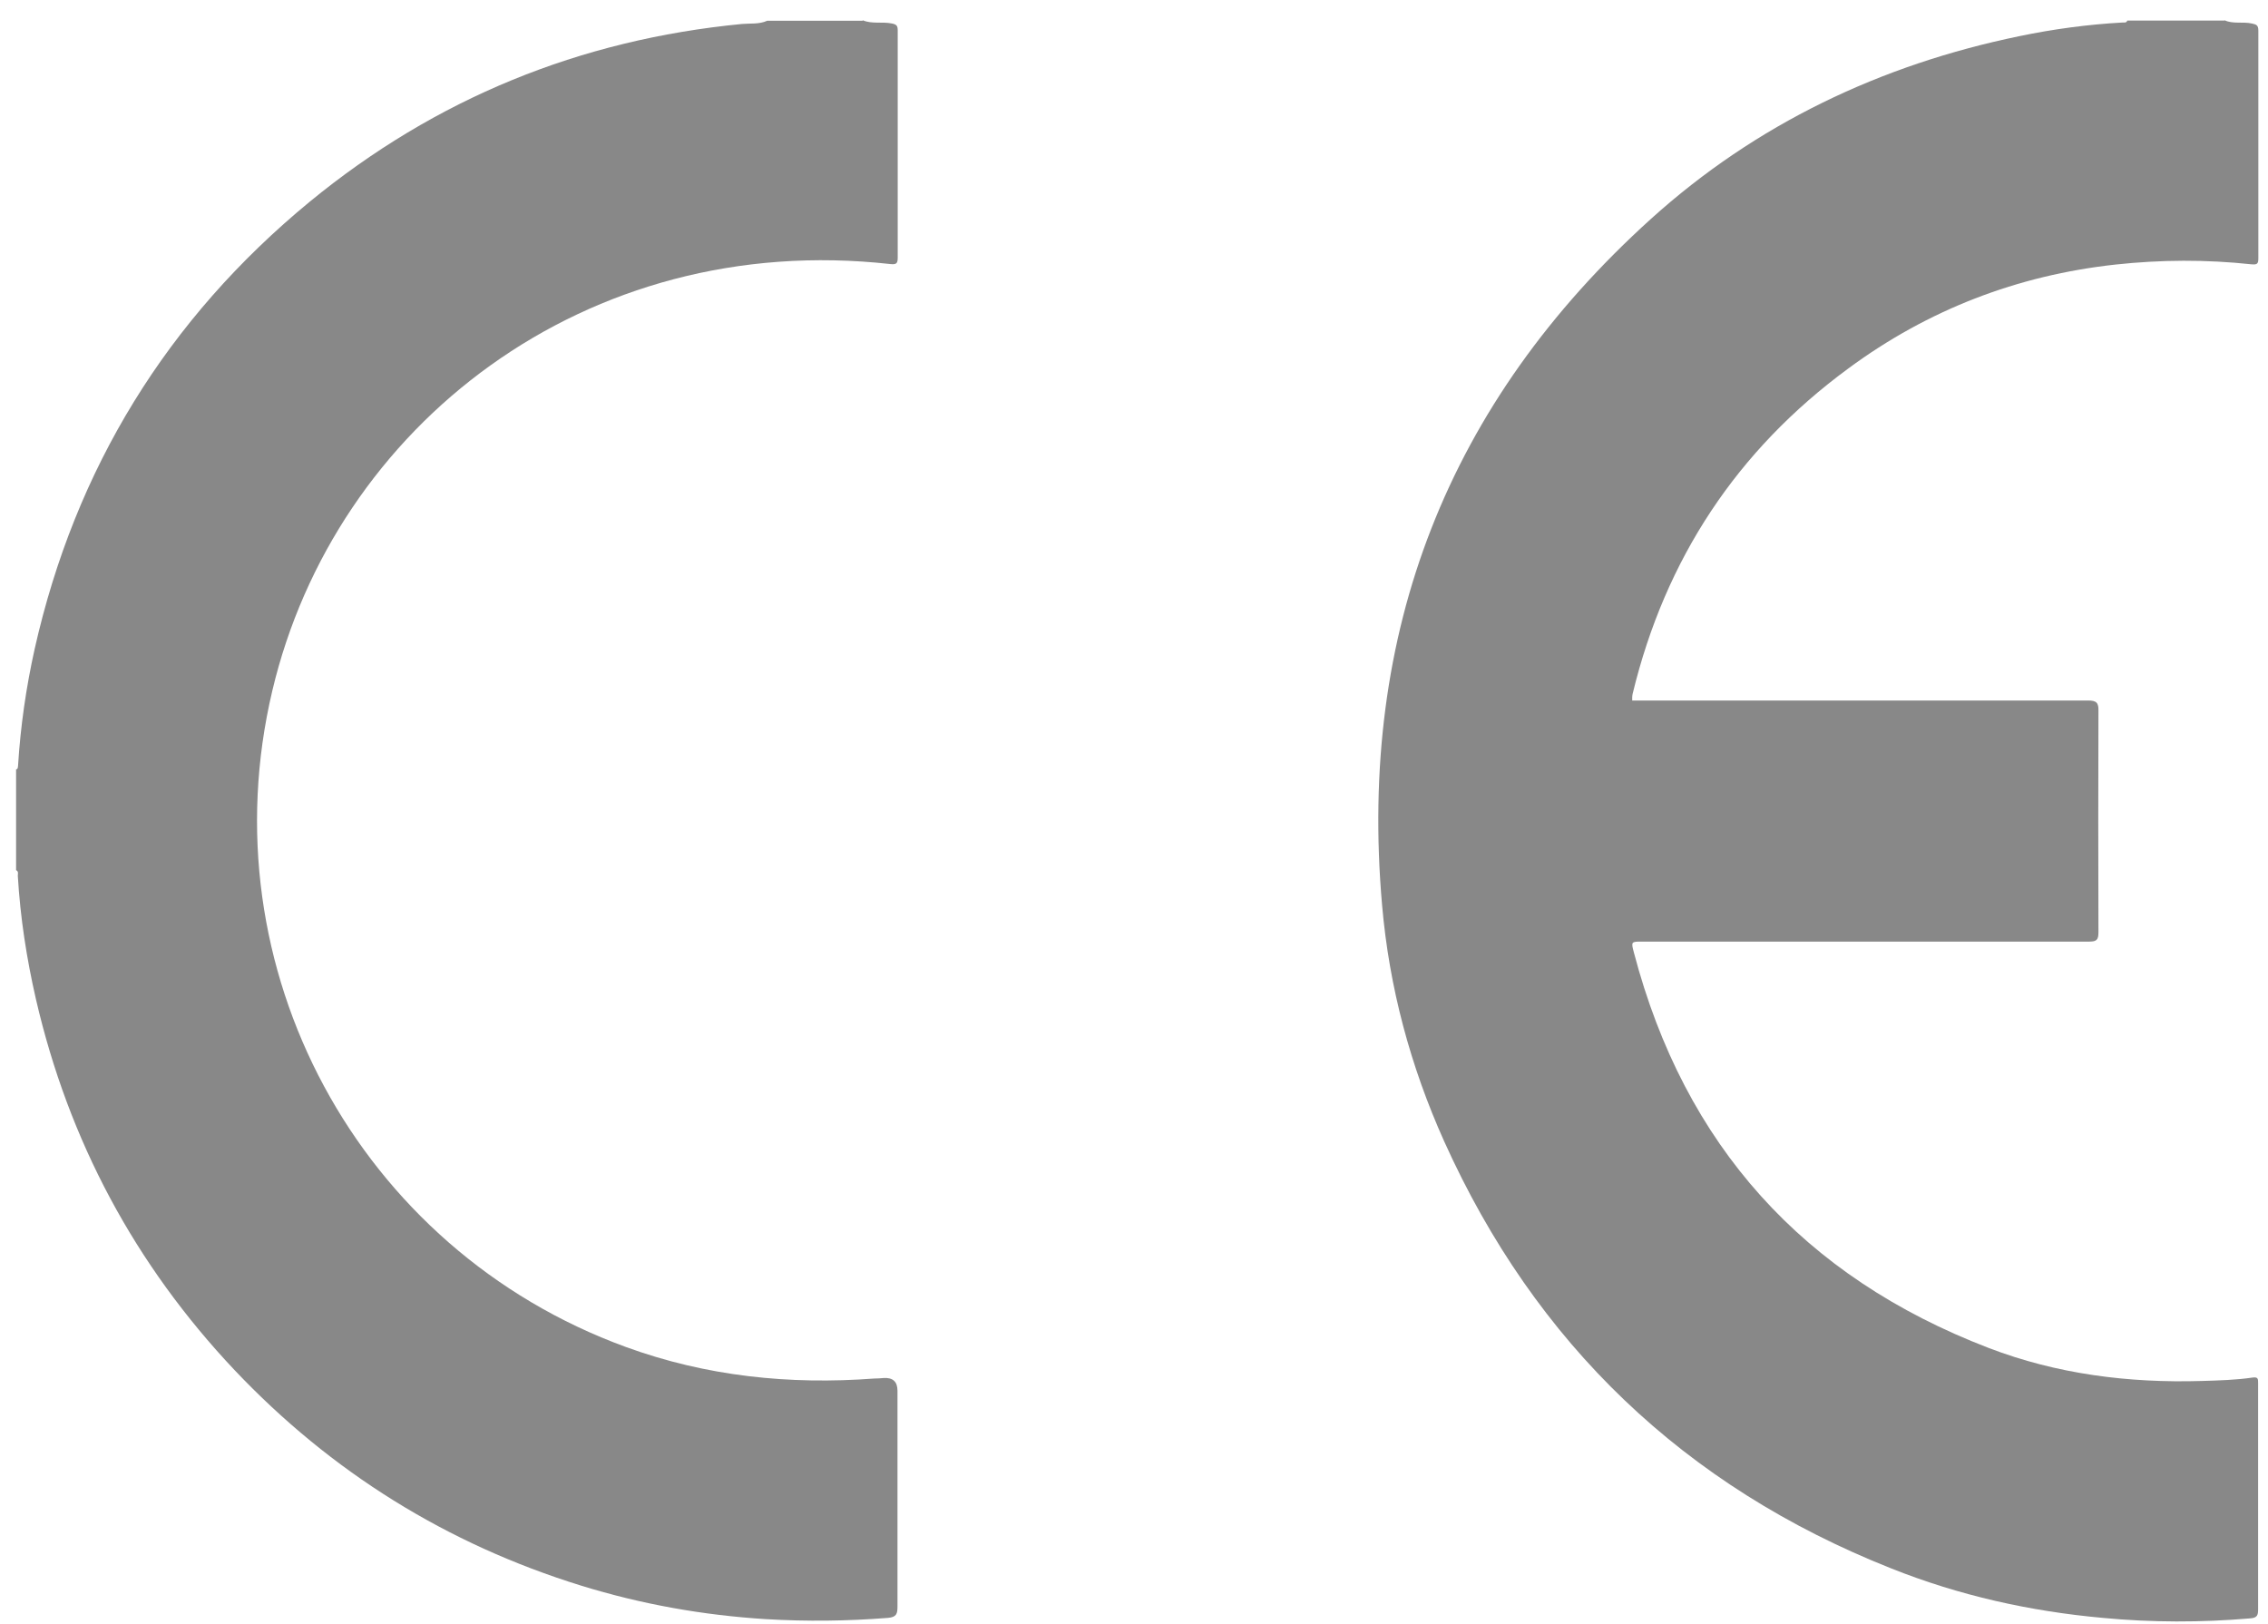 <svg width="88" height="63" viewBox="0 0 88 63" fill="none" xmlns="http://www.w3.org/2000/svg">
<path d="M86.316 0.787C86.648 0.939 87.018 0.835 87.369 0.911C87.549 0.948 87.625 0.977 87.625 1.185C87.625 4.136 87.625 7.077 87.625 10.027C87.625 10.236 87.578 10.274 87.36 10.255C85.605 10.065 83.84 10.074 82.085 10.264C78.272 10.681 74.8 12.019 71.716 14.296C67.391 17.474 64.611 21.695 63.349 26.913C63.34 26.96 63.331 27.008 63.331 27.055C63.331 27.093 63.331 27.121 63.331 27.178C63.473 27.178 63.596 27.178 63.729 27.178C69.487 27.178 75.255 27.178 81.013 27.178C81.345 27.178 81.431 27.264 81.421 27.586C81.412 30.451 81.412 33.307 81.421 36.172C81.421 36.456 81.355 36.532 81.07 36.532C75.283 36.532 69.497 36.532 63.71 36.532C63.293 36.532 63.283 36.532 63.397 36.959C65.361 44.434 69.971 49.538 77.162 52.298C79.808 53.313 82.588 53.664 85.424 53.579C86.088 53.56 86.752 53.541 87.407 53.446C87.616 53.418 87.616 53.503 87.616 53.655C87.616 54.404 87.616 55.154 87.616 55.903C87.616 58.076 87.616 60.248 87.616 62.42C87.616 62.657 87.597 62.771 87.303 62.79C85.396 62.952 83.499 62.952 81.592 62.771C78.755 62.515 76.004 61.899 73.367 60.846C65.361 57.668 59.574 52.137 56.035 44.282C54.726 41.37 53.901 38.306 53.626 35.118C52.696 24.522 56.178 15.614 64.061 8.49C68.14 4.809 72.969 2.514 78.347 1.404C79.666 1.129 81.004 0.948 82.36 0.873C82.427 0.873 82.512 0.891 82.54 0.797H86.307L86.316 0.787Z" fill="#888888"/>
<path d="M33.476 0.787C33.836 0.939 34.225 0.835 34.605 0.911C34.794 0.948 34.832 1.005 34.832 1.185C34.832 4.117 34.832 7.058 34.832 9.989C34.832 10.207 34.794 10.274 34.548 10.245C22.718 8.926 12.995 16.525 10.566 26.799C8.014 37.566 13.905 48.475 24.283 52.26C27.404 53.399 30.63 53.731 33.922 53.484C34.045 53.484 34.159 53.475 34.282 53.465C34.642 53.44 34.823 53.604 34.823 53.959C34.823 56.748 34.823 59.536 34.823 62.325C34.823 62.601 34.794 62.743 34.453 62.771C32.869 62.895 31.294 62.914 29.71 62.819C27.272 62.667 24.881 62.24 22.547 61.519C17.339 59.906 12.852 57.117 9.105 53.161C5.235 49.063 2.664 44.263 1.393 38.761C1.032 37.187 0.786 35.593 0.691 33.98C0.691 33.904 0.729 33.809 0.624 33.762V29.854C0.7 29.835 0.691 29.768 0.7 29.711C0.795 28.184 1.013 26.666 1.345 25.177C2.92 18.176 6.487 12.379 12.018 7.826C16.893 3.823 22.5 1.537 28.789 0.93C29.112 0.901 29.453 0.948 29.767 0.806H33.466L33.476 0.787Z" fill="#888888"/>
</svg>
